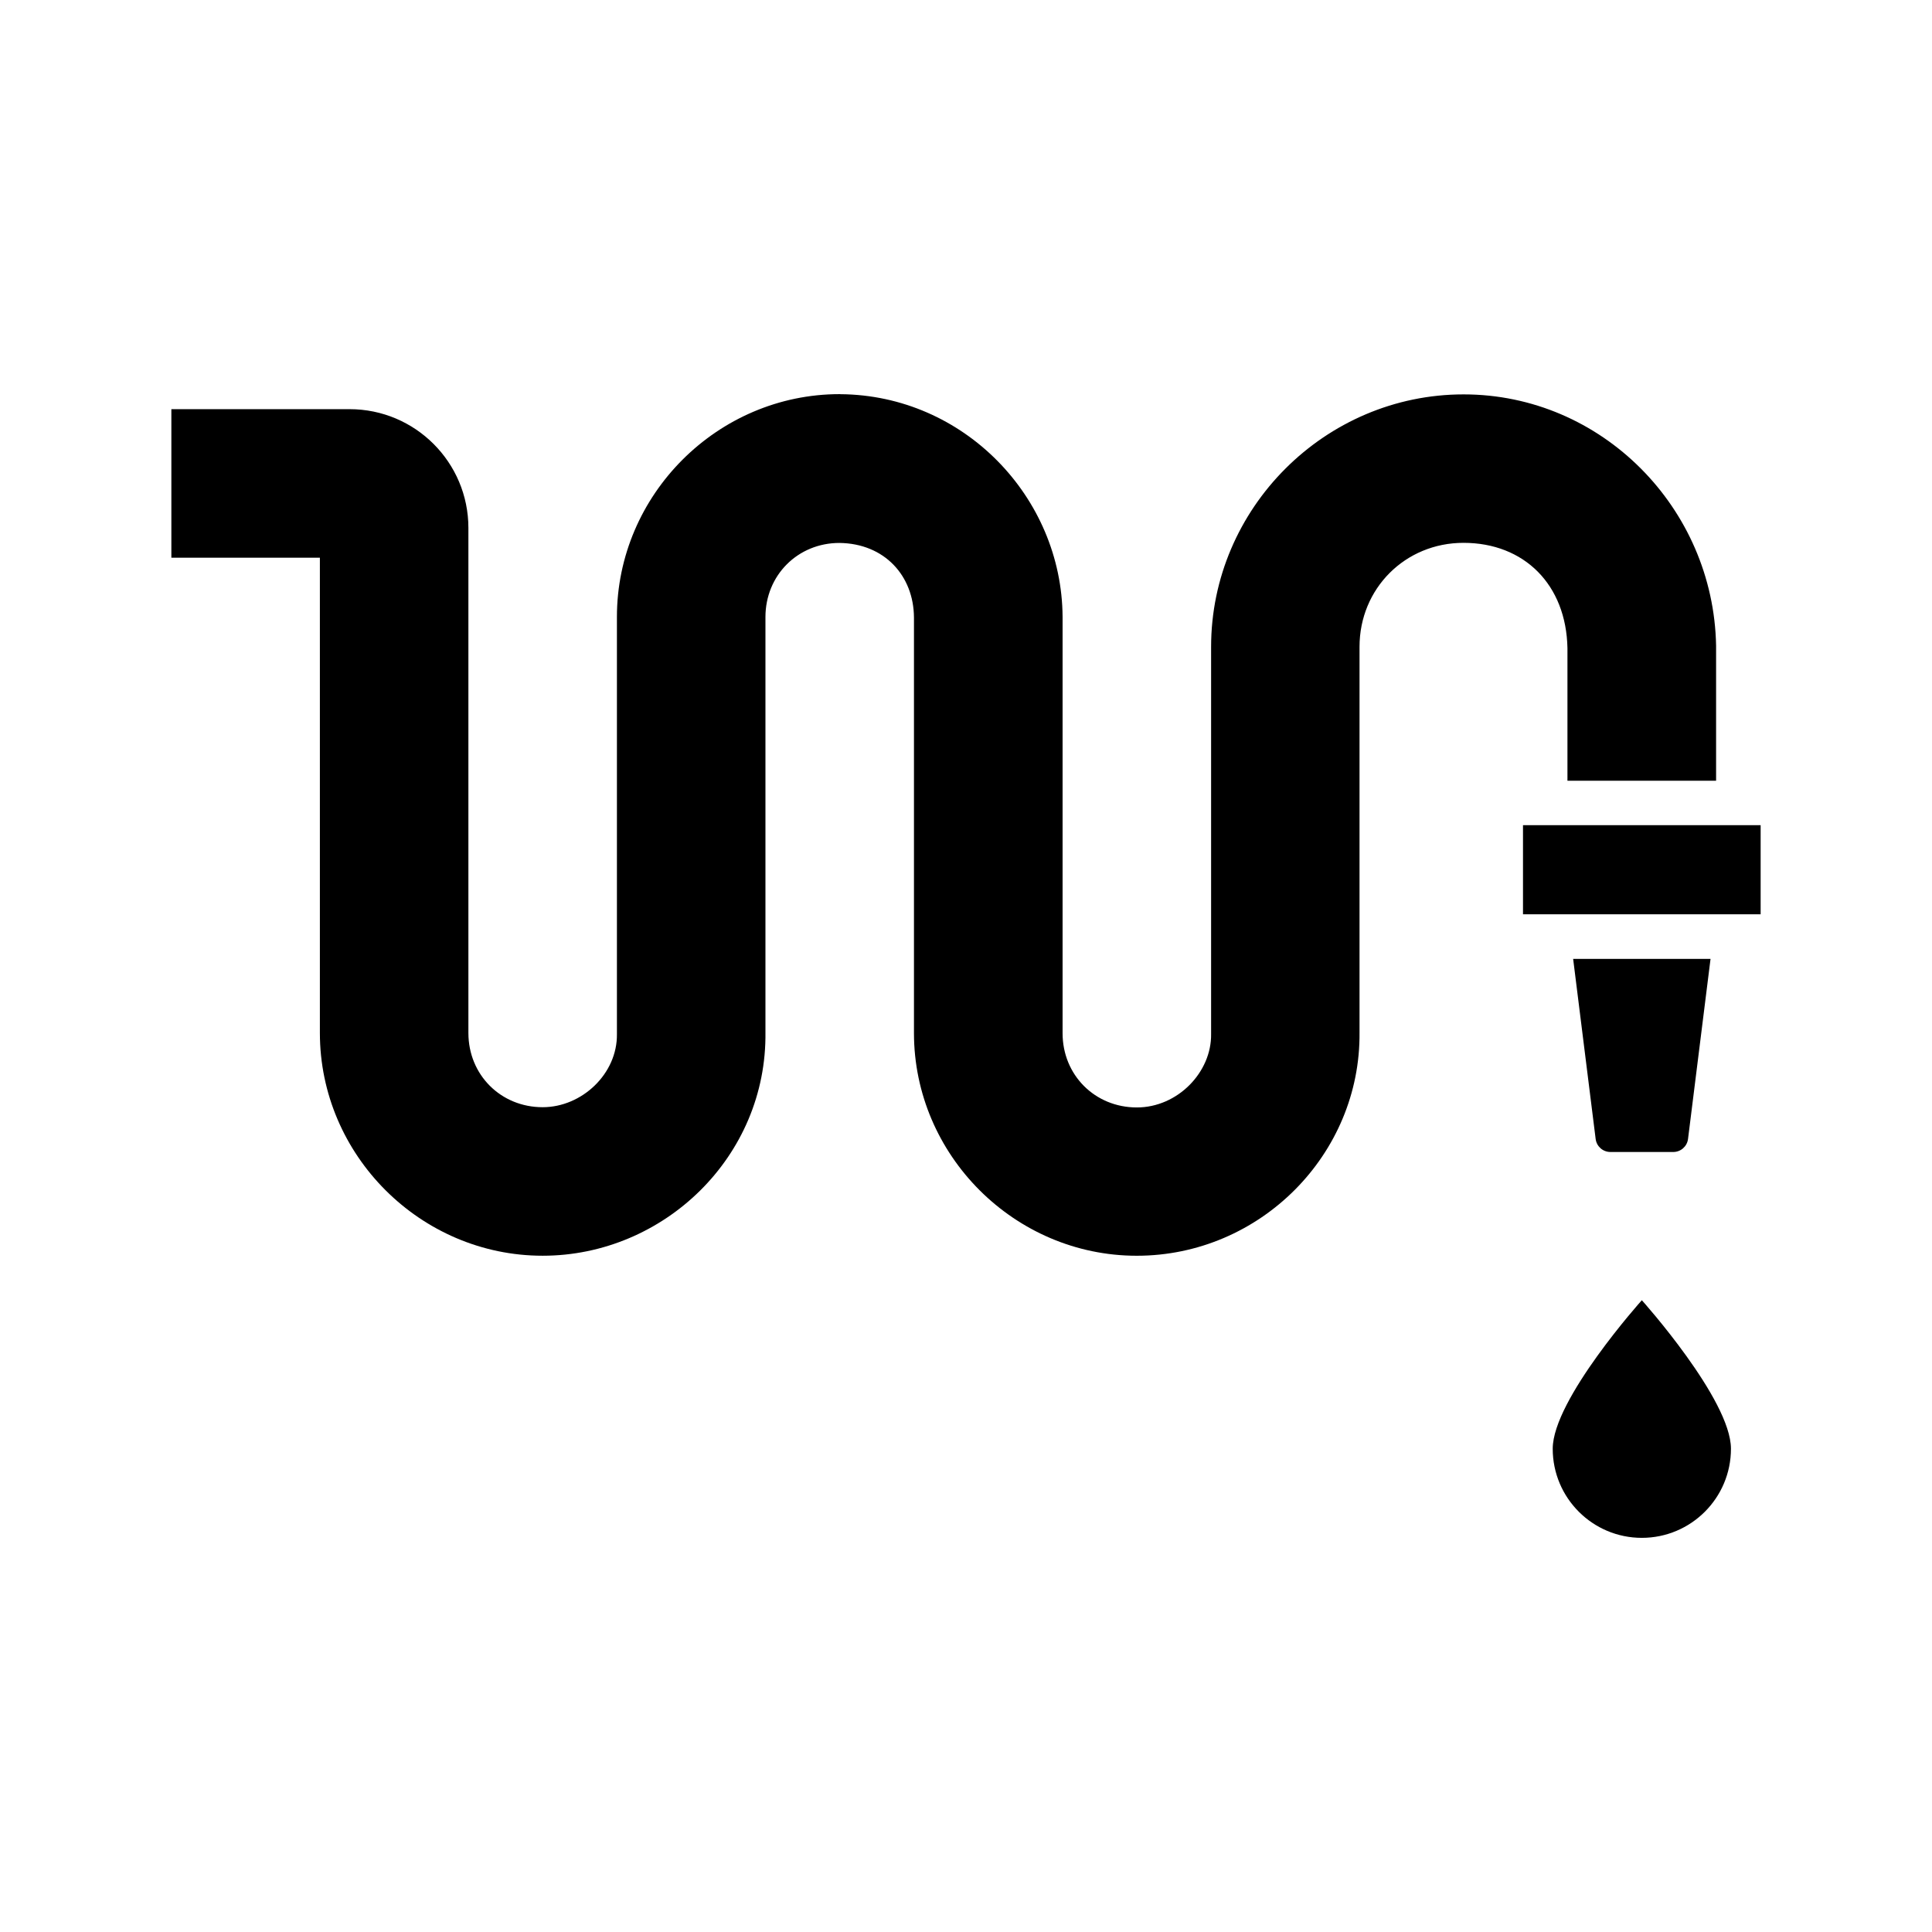 <?xml version="1.0" encoding="UTF-8"?>
<!-- Uploaded to: SVG Repo, www.svgrepo.com, Generator: SVG Repo Mixer Tools -->
<svg fill="#000000" width="800px" height="800px" version="1.1" viewBox="144 144 512 512" xmlns="http://www.w3.org/2000/svg">
 <g>
  <path d="m560.9 398.12 5.965 47.723c0.25 1.969 1.918 3.445 3.906 3.445h16.668c1.984 0 3.66-1.48 3.906-3.445l5.965-47.723z" fill-rule="evenodd"/>
  <path d="m366.53 248.45c-32.375 0-59.039 26.668-59.039 59.039v110.21 0.316c0.156 10.535-9.27 19.406-19.68 19.406-11.102 0-19.68-8.578-19.68-19.68v-133.82c0-17.391-14.098-31.488-31.488-31.488h-47.23v39.359h39.359v125.95c0 32.375 26.664 59.039 59.039 59.039 32.121 0 59.496-26.289 59.039-59.289v-109.96c0-11.074 8.555-19.648 19.617-19.648 11.941 0.156 19.676 8.676 19.742 19.773v110.09c0 32.375 26.664 59.039 59.039 59.039 32.695 0 59.379-26.871 59.039-59.227v-102.15c0-15.449 12.102-27.551 27.551-27.551 16.113 0 27.238 11.098 27.551 27.922v35.117h39.391v-35.457-0.348c-0.676-36.492-30.312-66.574-66.914-66.574-36.723 0-66.914 30.191-66.914 66.914v102.59c0.156 10.102-8.848 19.465-19.68 19.465-11.102 0-19.68-8.578-19.68-19.68v-110.36c-0.188-31.676-26.145-58.746-58.887-58.98z" fill-rule="evenodd"/>
  <path d="m547.61 362.68h62.977v23.617h-62.977z"/>
  <path d="m602.72 527.93c0 13.043-10.574 23.617-23.617 23.617s-23.617-10.574-23.617-23.617c0-13.043 23.617-39.359 23.617-39.359s23.617 26.316 23.617 39.359z"/>
 </g>
</svg>